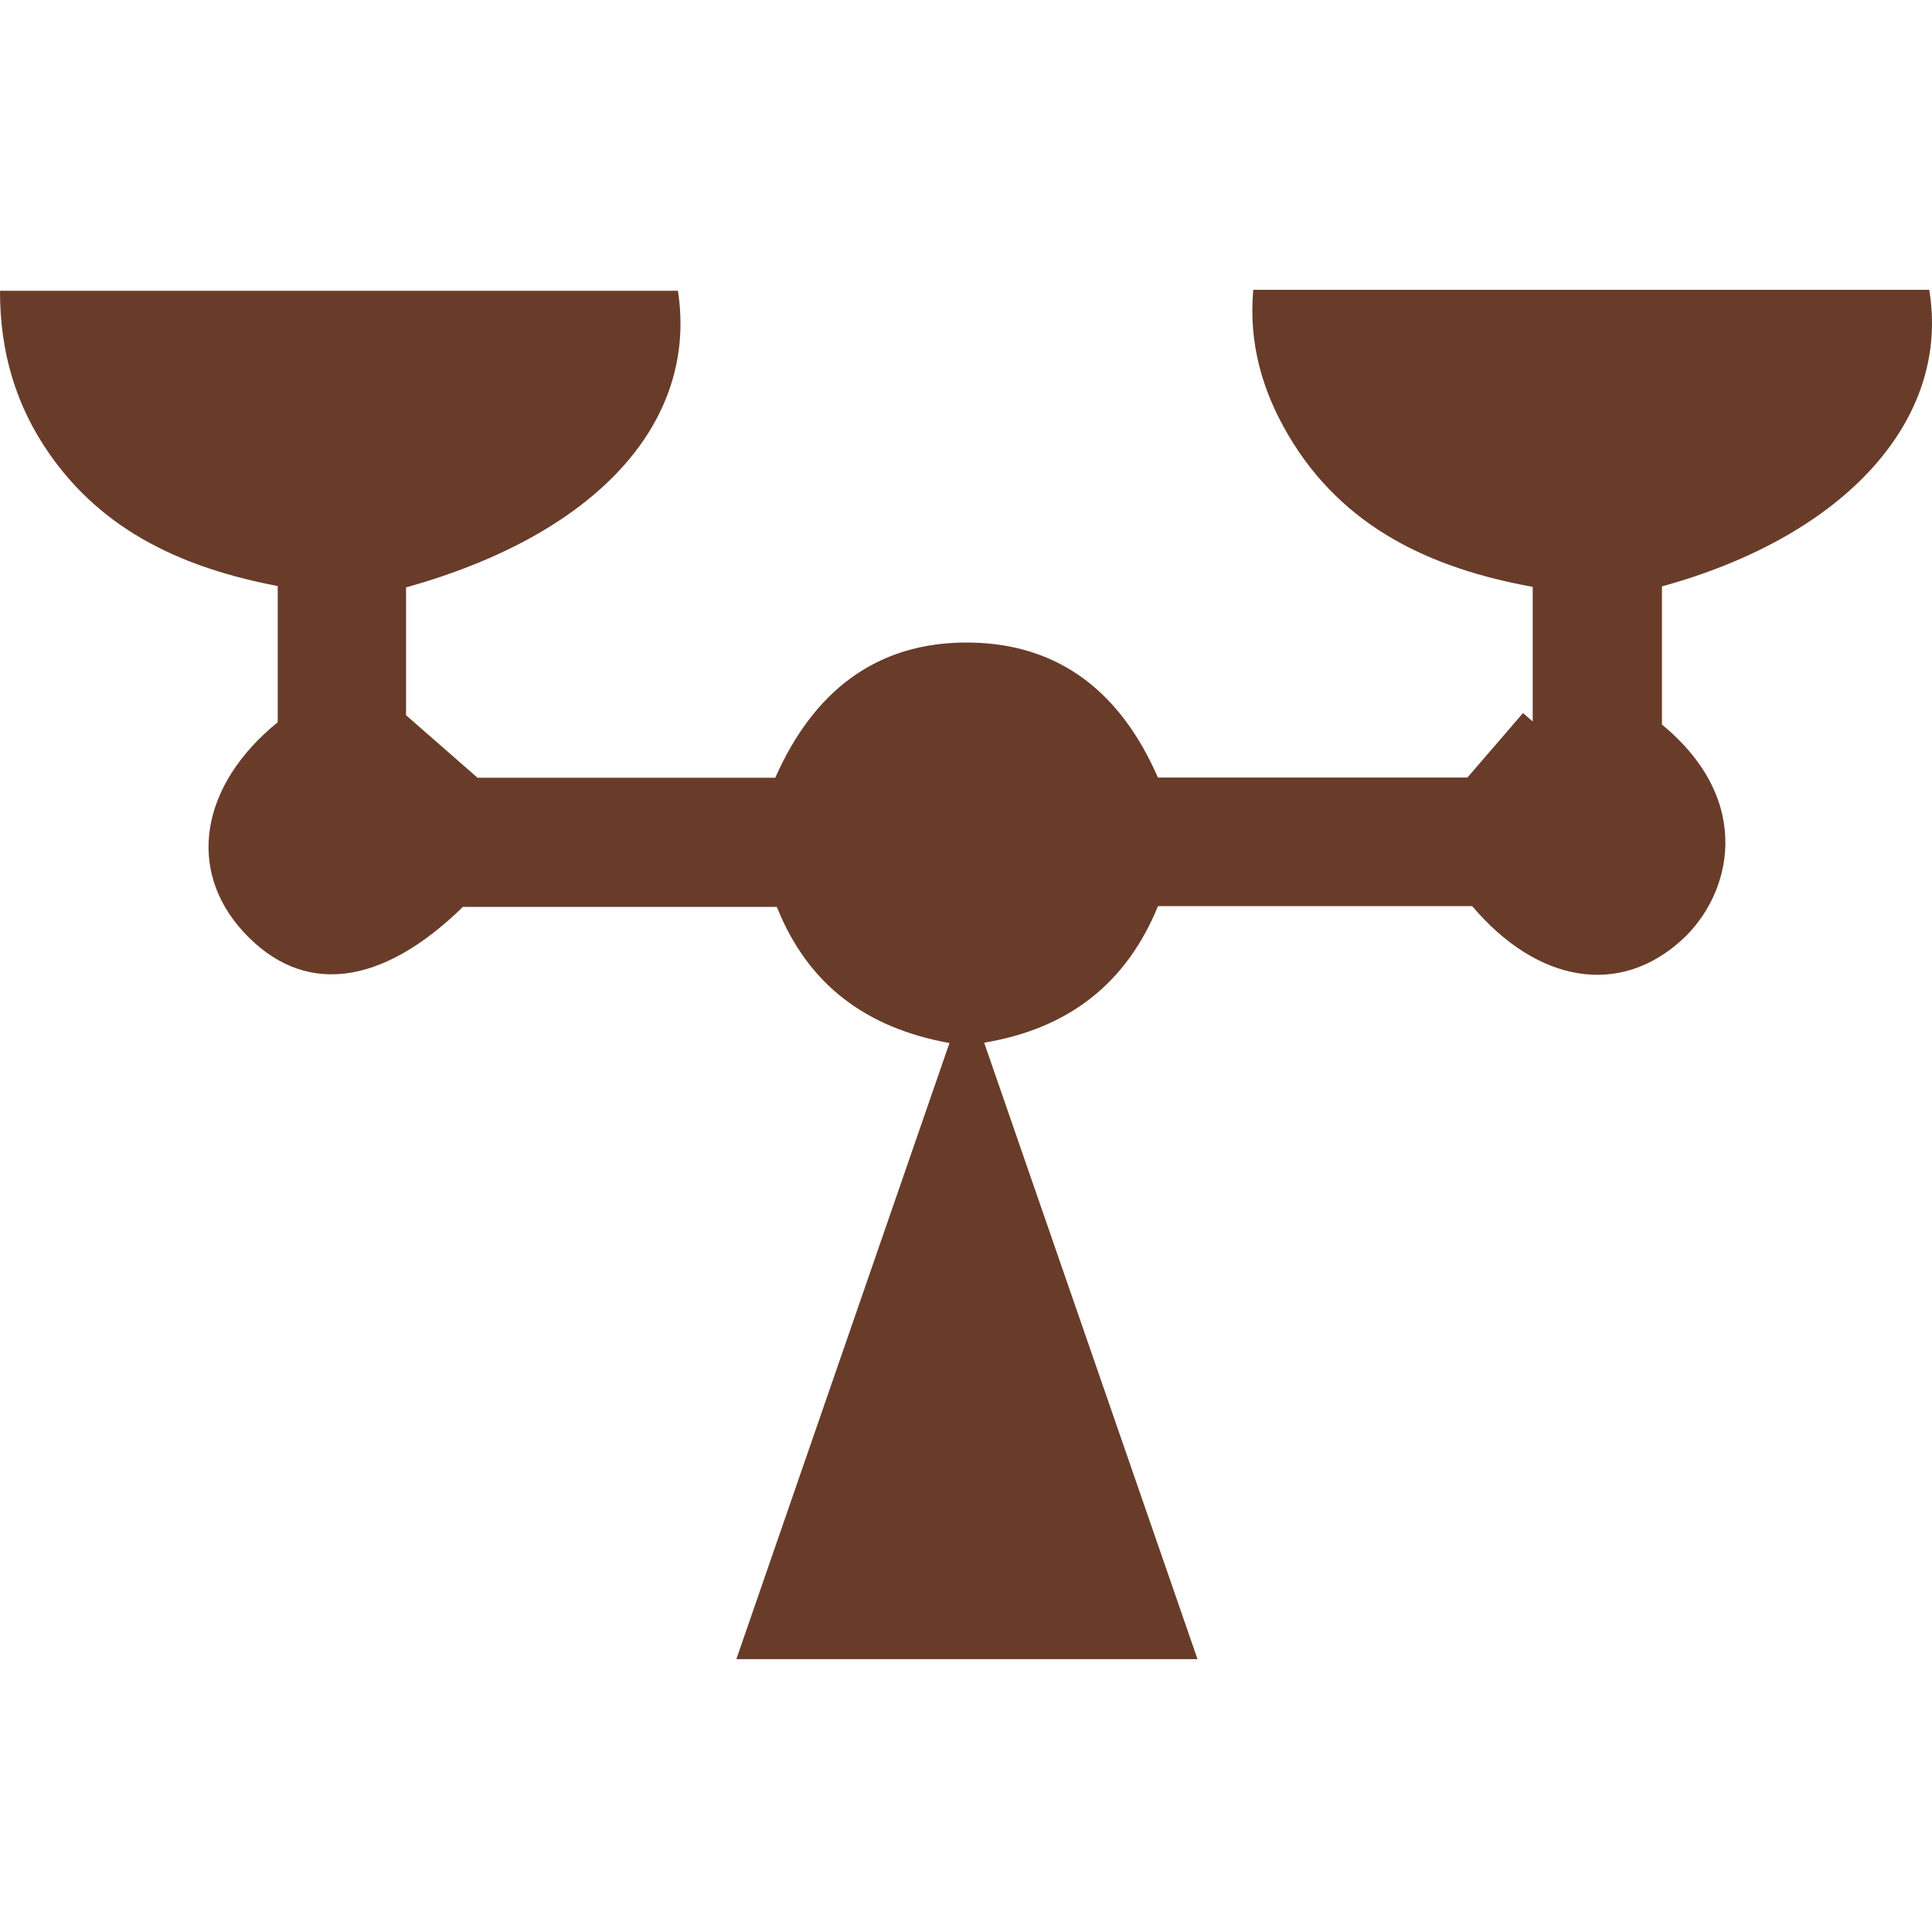<?xml version="1.0" encoding="UTF-8"?>
<svg xmlns="http://www.w3.org/2000/svg" width="60" height="60" viewBox="0 0 60 60" fill="none">
  <path d="M37.189 51.526H22.868C25.085 45.116 27.269 38.801 29.486 32.393C26.897 31.922 25.092 30.586 24.125 28.164H14.377C11.824 30.656 9.395 30.939 7.557 28.936C5.794 27.015 6.213 24.391 8.625 22.429V18.2C5.766 17.654 3.236 16.545 1.525 14.081C0.494 12.596 -0.002 10.942 8.32536e-06 9.031H21.054C21.684 13.128 18.517 16.597 12.61 18.242V22.212C13.311 22.824 13.923 23.361 14.831 24.154H24.076C25.236 21.53 27.168 19.918 30.117 19.955C32.965 19.993 34.836 21.57 35.96 24.147H45.572C46.184 23.436 46.742 22.789 47.299 22.144C47.401 22.231 47.502 22.32 47.6 22.407V18.226C44.456 17.654 41.71 16.397 40.013 13.519C39.208 12.151 38.773 10.678 38.921 9H59.914C60.582 13.017 57.327 16.639 51.613 18.211V22.502C54.515 24.89 53.755 27.79 52.244 29.178C50.321 30.948 47.765 30.553 45.72 28.14H35.963C34.995 30.508 33.221 31.941 30.564 32.381C32.774 38.769 34.951 45.055 37.189 51.524V51.526Z" fill="#683C29"></path>
</svg>

